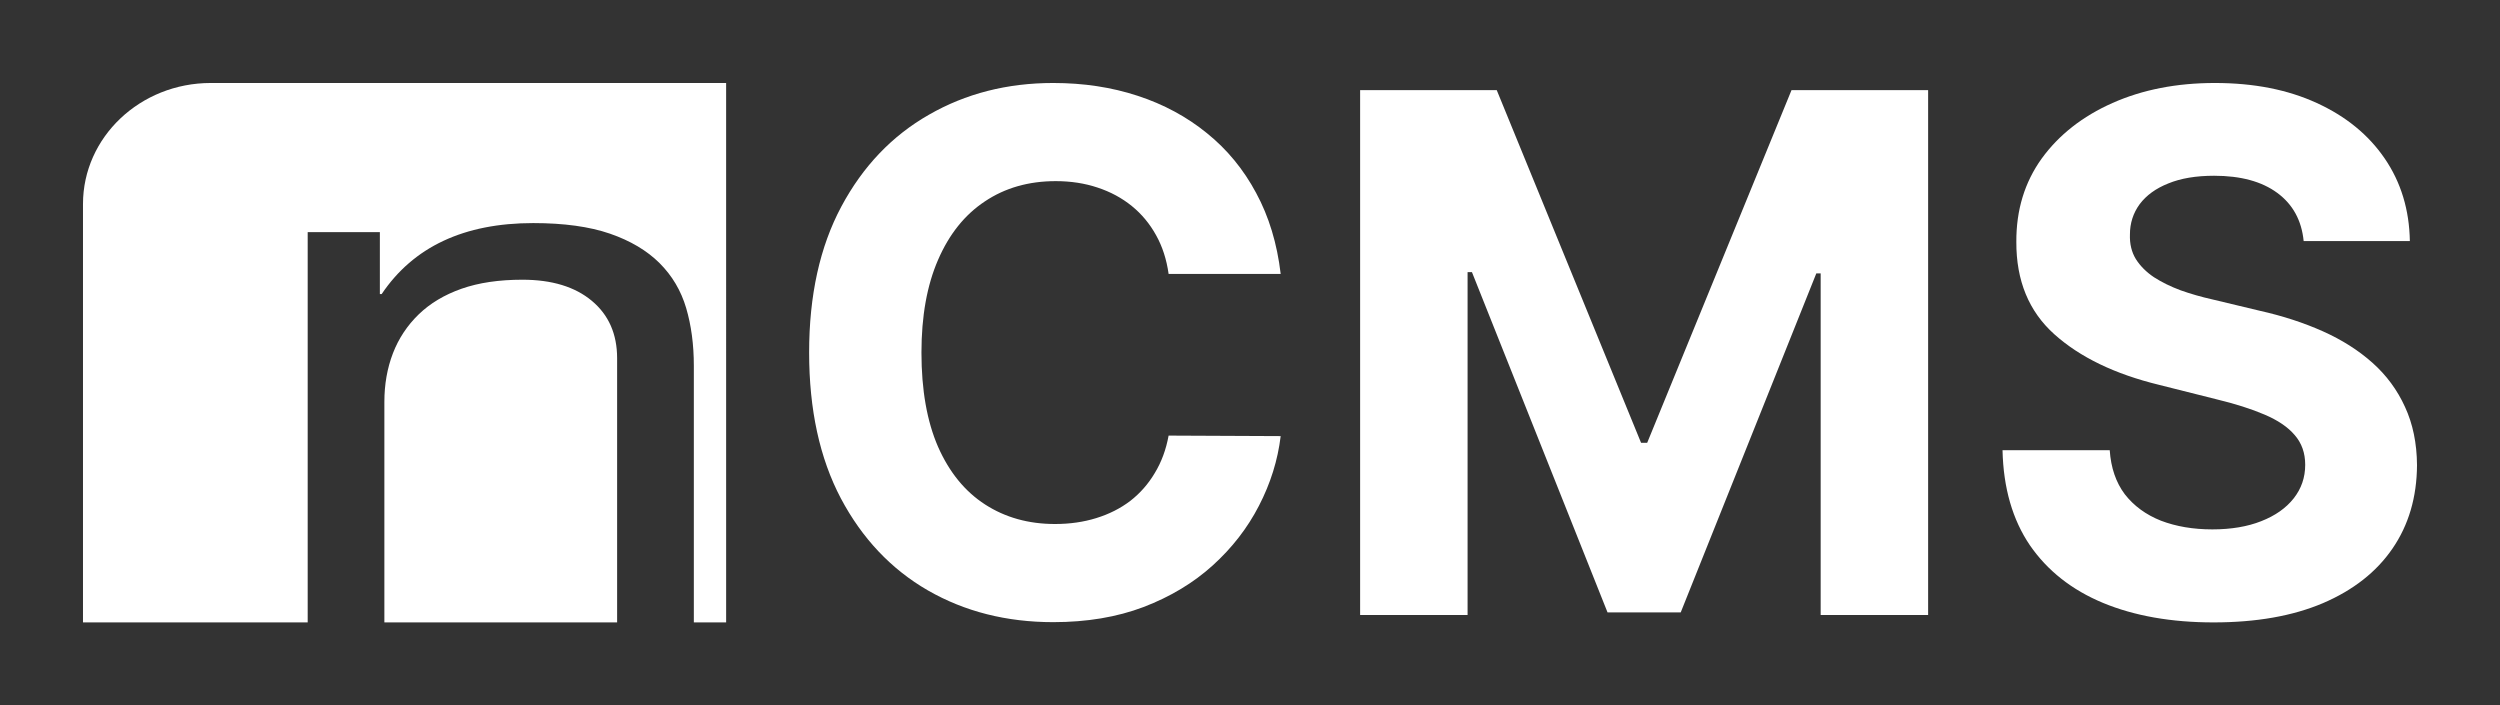 <svg width="482" height="136" viewBox="0 0 482 136" fill="none" xmlns="http://www.w3.org/2000/svg">
<rect x="0" y="0" width="482" height="136" fill="#333333" stroke="none"/>
<path fill-rule="evenodd" clip-rule="evenodd" d="M114.112 58.005C110.865 55.29 106.4 53.928 100.72 53.928C96.197 53.928 92.283 54.51 88.976 55.672C85.67 56.84 82.918 58.487 80.717 60.619C78.513 62.758 76.859 65.255 75.756 68.114C74.655 70.983 74.107 74.106 74.107 77.499V119.996H118.98V69.061C118.98 64.405 117.359 60.719 114.112 58.005ZM40.63 16H139.997L140 120H133.772V70.517C133.772 66.447 133.277 62.731 132.291 59.388C131.302 56.041 129.593 53.152 127.159 50.725C124.724 48.304 121.535 46.41 117.595 45.048C113.649 43.692 108.724 43.01 102.811 43.01C89.474 43.01 79.731 47.575 73.587 56.693H73.238V44.76H59.322V119.997H16V39.341C16 26.45 27.029 16 40.63 16Z" fill="white"/>
<path d="M246.915 52.808H225.308C224.914 50.008 224.108 47.521 222.891 45.347C221.674 43.141 220.112 41.263 218.205 39.715C216.297 38.167 214.094 36.981 211.595 36.158C209.128 35.334 206.448 34.923 203.554 34.923C198.325 34.923 193.77 36.224 189.889 38.826C186.009 41.395 183 45.15 180.862 50.09C178.725 54.998 177.656 60.96 177.656 67.975C177.656 75.189 178.725 81.249 180.862 86.157C183.033 91.064 186.058 94.77 189.939 97.273C193.819 99.776 198.308 101.028 203.406 101.028C206.267 101.028 208.914 100.649 211.348 99.892C213.814 99.134 216.001 98.031 217.909 96.582C219.816 95.099 221.395 93.304 222.644 91.196C223.927 89.088 224.815 86.684 225.308 83.983L246.915 84.082C246.356 88.726 244.958 93.205 242.722 97.52C240.518 101.802 237.542 105.639 233.793 109.032C230.077 112.391 225.637 115.059 220.474 117.036C215.344 118.979 209.539 119.951 203.061 119.951C194.05 119.951 185.992 117.908 178.889 113.824C171.818 109.74 166.228 103.828 162.117 96.087C158.039 88.347 156 78.976 156 67.975C156 56.941 158.072 47.554 162.216 39.814C166.359 32.074 171.983 26.178 179.086 22.126C186.19 18.042 194.181 16 203.061 16C208.914 16 214.341 16.823 219.339 18.47C224.371 20.117 228.827 22.522 232.708 25.684C236.588 28.813 239.745 32.65 242.179 37.195C244.645 41.741 246.224 46.945 246.915 52.808Z" fill="white"/>
<path d="M262.231 17.383H288.574L316.395 85.366H317.579L345.401 17.383H371.743V118.567H351.025V52.709H350.186L324.042 118.073H309.933L283.789 52.462H282.95V118.567H262.231V17.383Z" fill="white"/>
<path d="M444.147 46.484C443.752 42.498 442.059 39.402 439.066 37.195C436.073 34.988 432.012 33.885 426.882 33.885C423.396 33.885 420.452 34.379 418.052 35.367C415.651 36.322 413.809 37.656 412.527 39.369C411.277 41.082 410.652 43.025 410.652 45.199C410.586 47.011 410.965 48.592 411.787 49.942C412.642 51.292 413.809 52.462 415.289 53.45C416.769 54.405 418.479 55.245 420.419 55.97C422.36 56.661 424.432 57.254 426.635 57.748L435.712 59.922C440.118 60.91 444.163 62.228 447.847 63.875C451.53 65.522 454.72 67.547 457.417 69.951C460.113 72.356 462.202 75.189 463.682 78.449C465.194 81.71 465.967 85.449 466 89.665C465.967 95.857 464.389 101.226 461.264 105.771C458.173 110.283 453.7 113.791 447.847 116.295C442.026 118.765 435.005 120 426.783 120C418.627 120 411.524 118.748 405.473 116.245C399.454 113.742 394.752 110.036 391.364 105.129C388.01 100.188 386.25 94.078 386.086 86.799H406.755C406.985 90.192 407.955 93.024 409.666 95.297C411.409 97.537 413.727 99.233 416.621 100.386C419.548 101.506 422.853 102.066 426.536 102.066C430.154 102.066 433.294 101.539 435.958 100.485C438.655 99.431 440.743 97.965 442.223 96.087C443.703 94.21 444.443 92.053 444.443 89.615C444.443 87.343 443.769 85.432 442.42 83.884C441.105 82.336 439.165 81.019 436.6 79.932C434.067 78.845 430.96 77.856 427.276 76.967L416.276 74.201C407.758 72.125 401.033 68.881 396.1 64.468C391.167 60.054 388.717 54.109 388.75 46.632C388.717 40.505 390.345 35.153 393.633 30.575C396.955 25.997 401.51 22.423 407.298 19.854C413.086 17.285 419.663 16 427.03 16C434.528 16 441.072 17.285 446.663 19.854C452.286 22.423 456.66 25.997 459.784 30.575C462.909 35.153 464.52 40.456 464.619 46.484H444.147Z" fill="white"/>
</svg>
